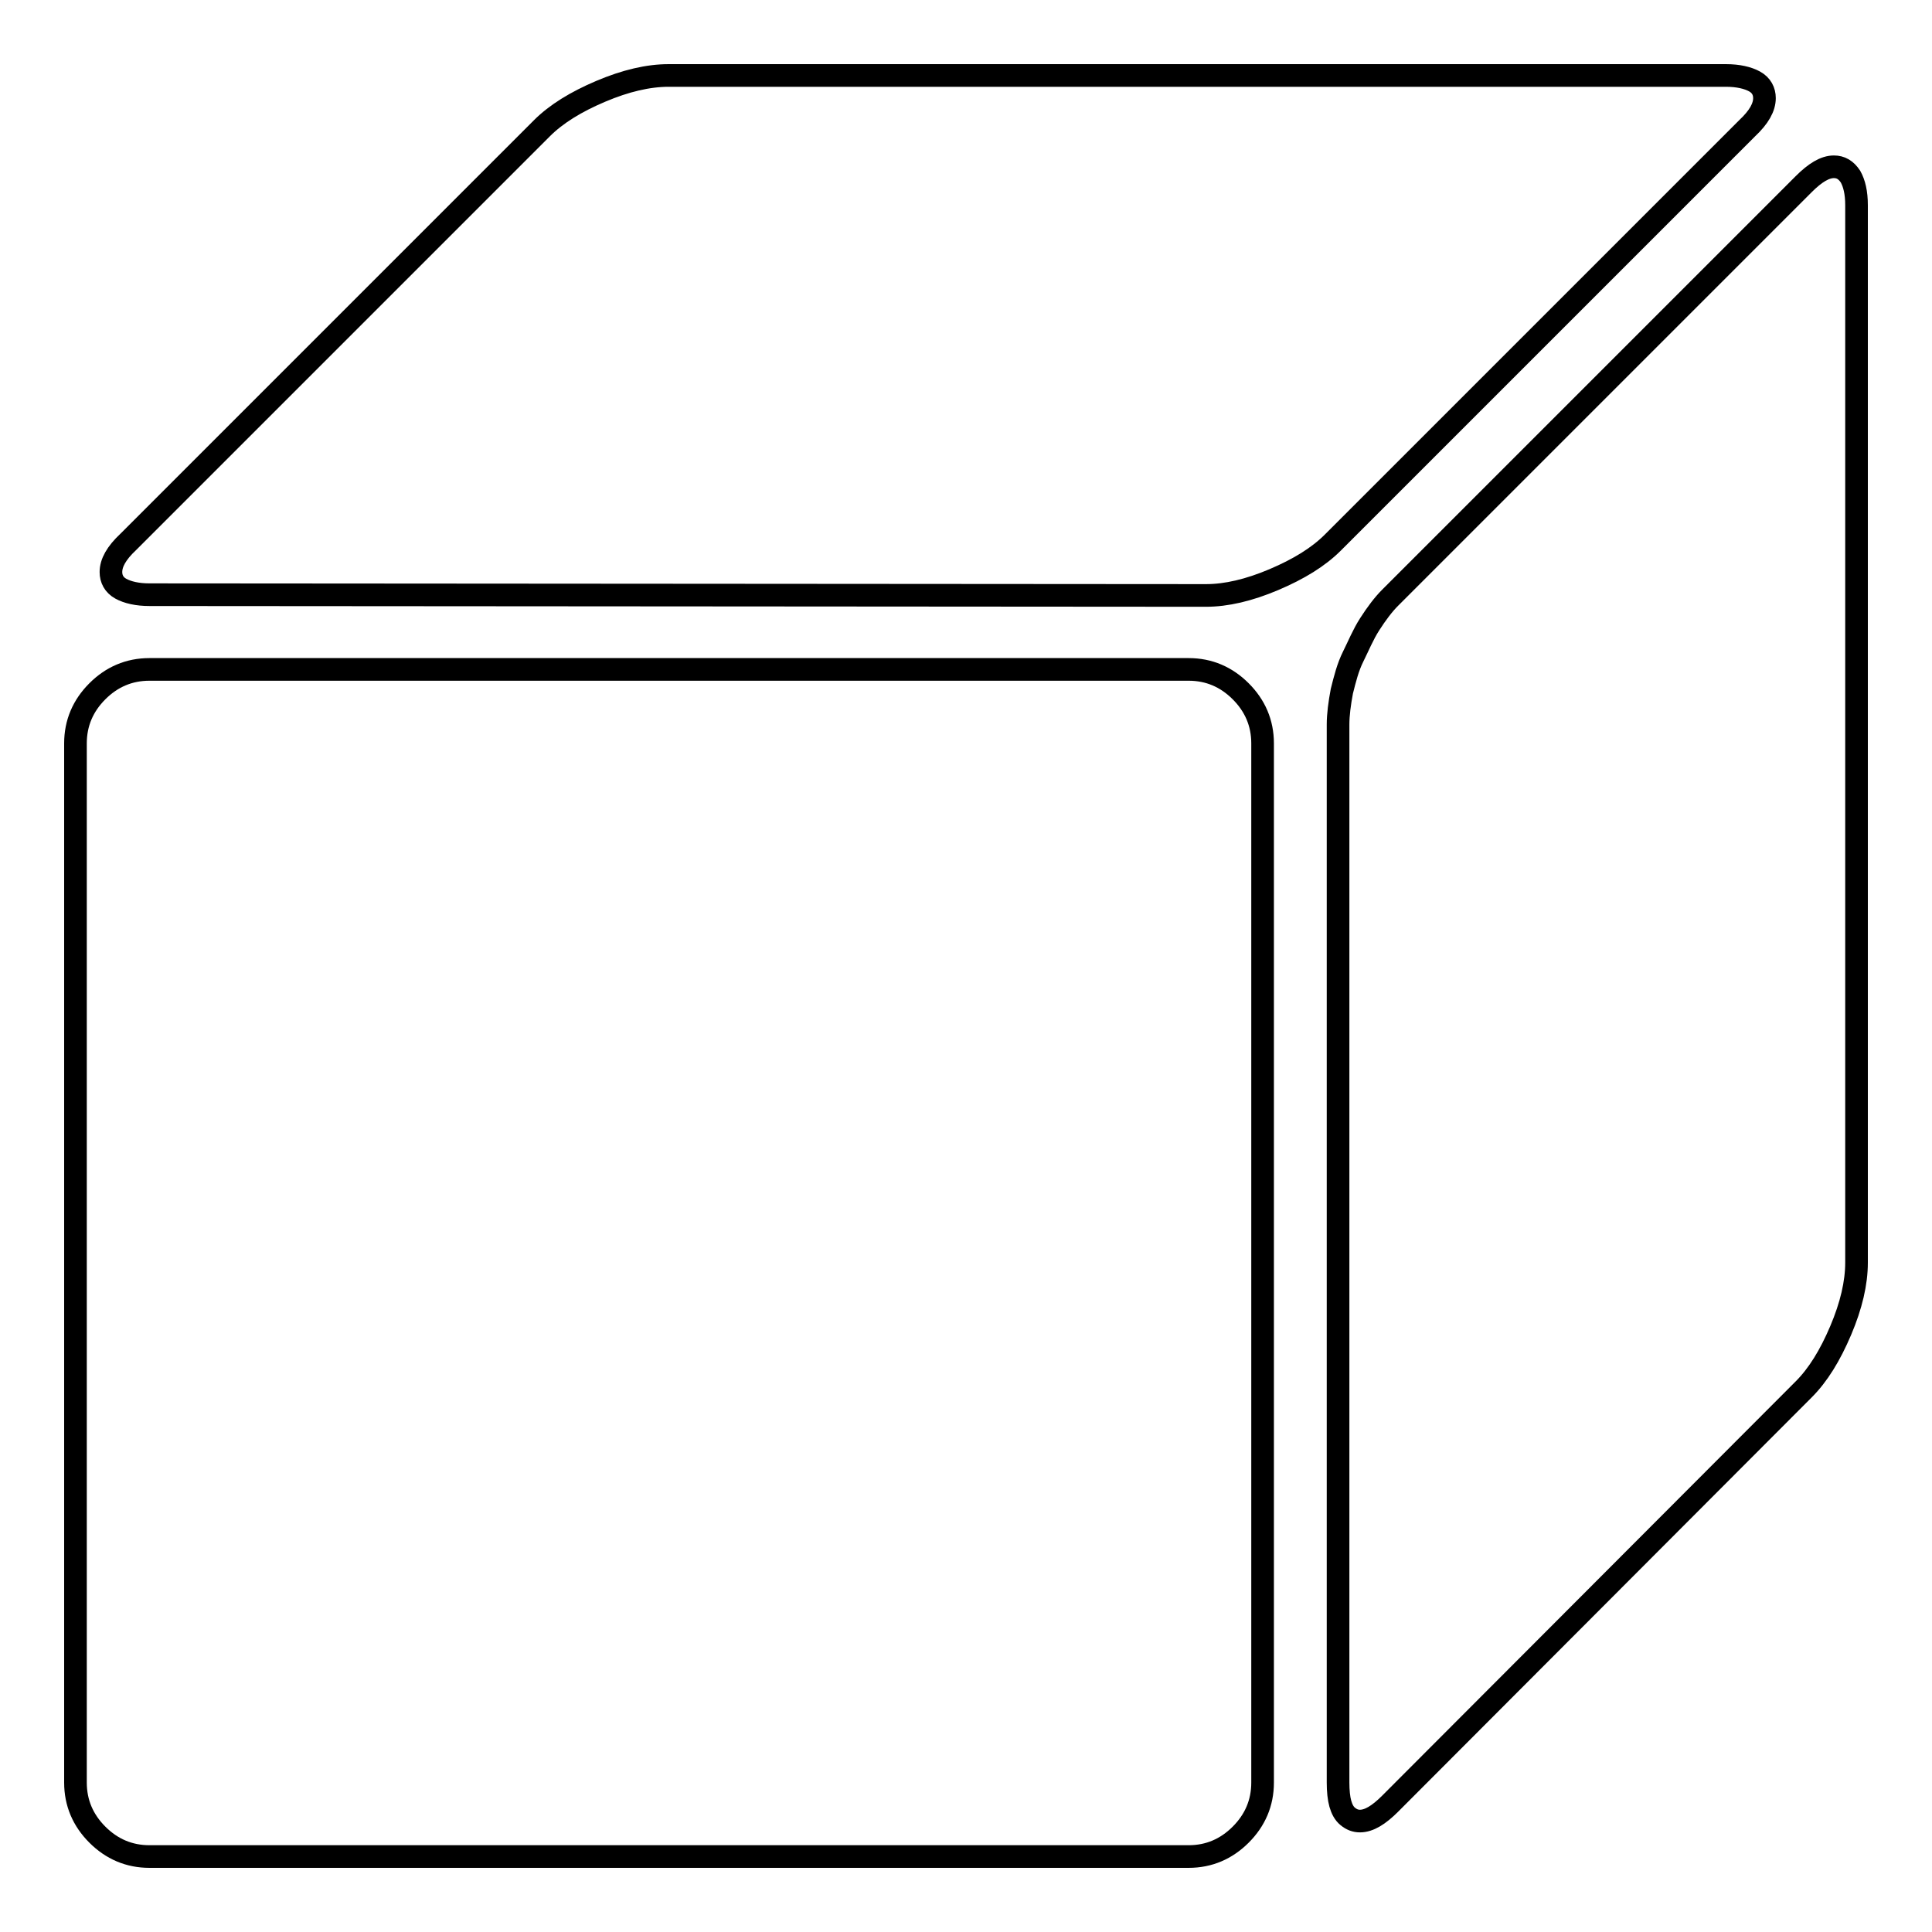 <?xml version="1.0" encoding="utf-8"?>
<!-- Svg Vector Icons : http://www.onlinewebfonts.com/icon -->
<!DOCTYPE svg PUBLIC "-//W3C//DTD SVG 1.1//EN" "http://www.w3.org/Graphics/SVG/1.1/DTD/svg11.dtd">
<svg version="1.1" xmlns="http://www.w3.org/2000/svg" xmlns:xlink="http://www.w3.org/1999/xlink" x="0px" y="0px" viewBox="0 0 256 256" enable-background="new 0 0 256 256" xml:space="preserve">
<g><g><g><path stroke-width="3" fill-opacity="0" stroke="#000000"  d="M19.8,78.8c-1.6,0-2.9-0.3-3.8-0.8c-0.9-0.5-1.3-1.3-1.3-2.2c0-1.2,0.7-2.5,2.3-4L71.8,17c1.9-1.9,4.5-3.5,7.8-4.9c3.3-1.4,6.3-2.1,9-2.1h140.1c1.6,0,2.9,0.3,3.8,0.8c0.9,0.5,1.3,1.3,1.3,2.2c0,1.2-0.7,2.5-2.3,4l-54.9,54.9c-1.9,1.9-4.5,3.5-7.8,4.9c-3.3,1.4-6.3,2.1-9,2.1L19.8,78.8L19.8,78.8z M184.2,239c-1.5,1.5-2.8,2.3-4,2.3c-0.6,0-1.1-0.2-1.6-0.6c-0.5-0.4-0.8-1-1-1.7c-0.2-0.7-0.3-1.7-0.3-2.8V96c0-1.3,0.2-2.8,0.5-4.4c0.4-1.6,0.8-3.2,1.5-4.6s1.3-2.9,2.2-4.3s1.8-2.6,2.7-3.5L239,24.4c1.5-1.5,2.8-2.3,4-2.3c0.9,0,1.6,0.4,2.2,1.3c0.5,0.9,0.8,2.1,0.8,3.8v140.1c0,2.7-0.7,5.7-2.1,9c-1.4,3.3-3,5.9-4.9,7.8L184.2,239z M19.8,246c-2.7,0-5-1-6.9-2.9c-1.9-1.9-2.9-4.2-2.9-6.9V98.5c0-2.7,1-5,2.9-6.9c1.9-1.9,4.2-2.9,6.9-2.9h137.7c2.7,0,5,1,6.9,2.9s2.9,4.2,2.9,6.9v137.7c0,2.7-1,5-2.9,6.9s-4.2,2.9-6.9,2.9H19.8z"/></g></g></g>
</svg>